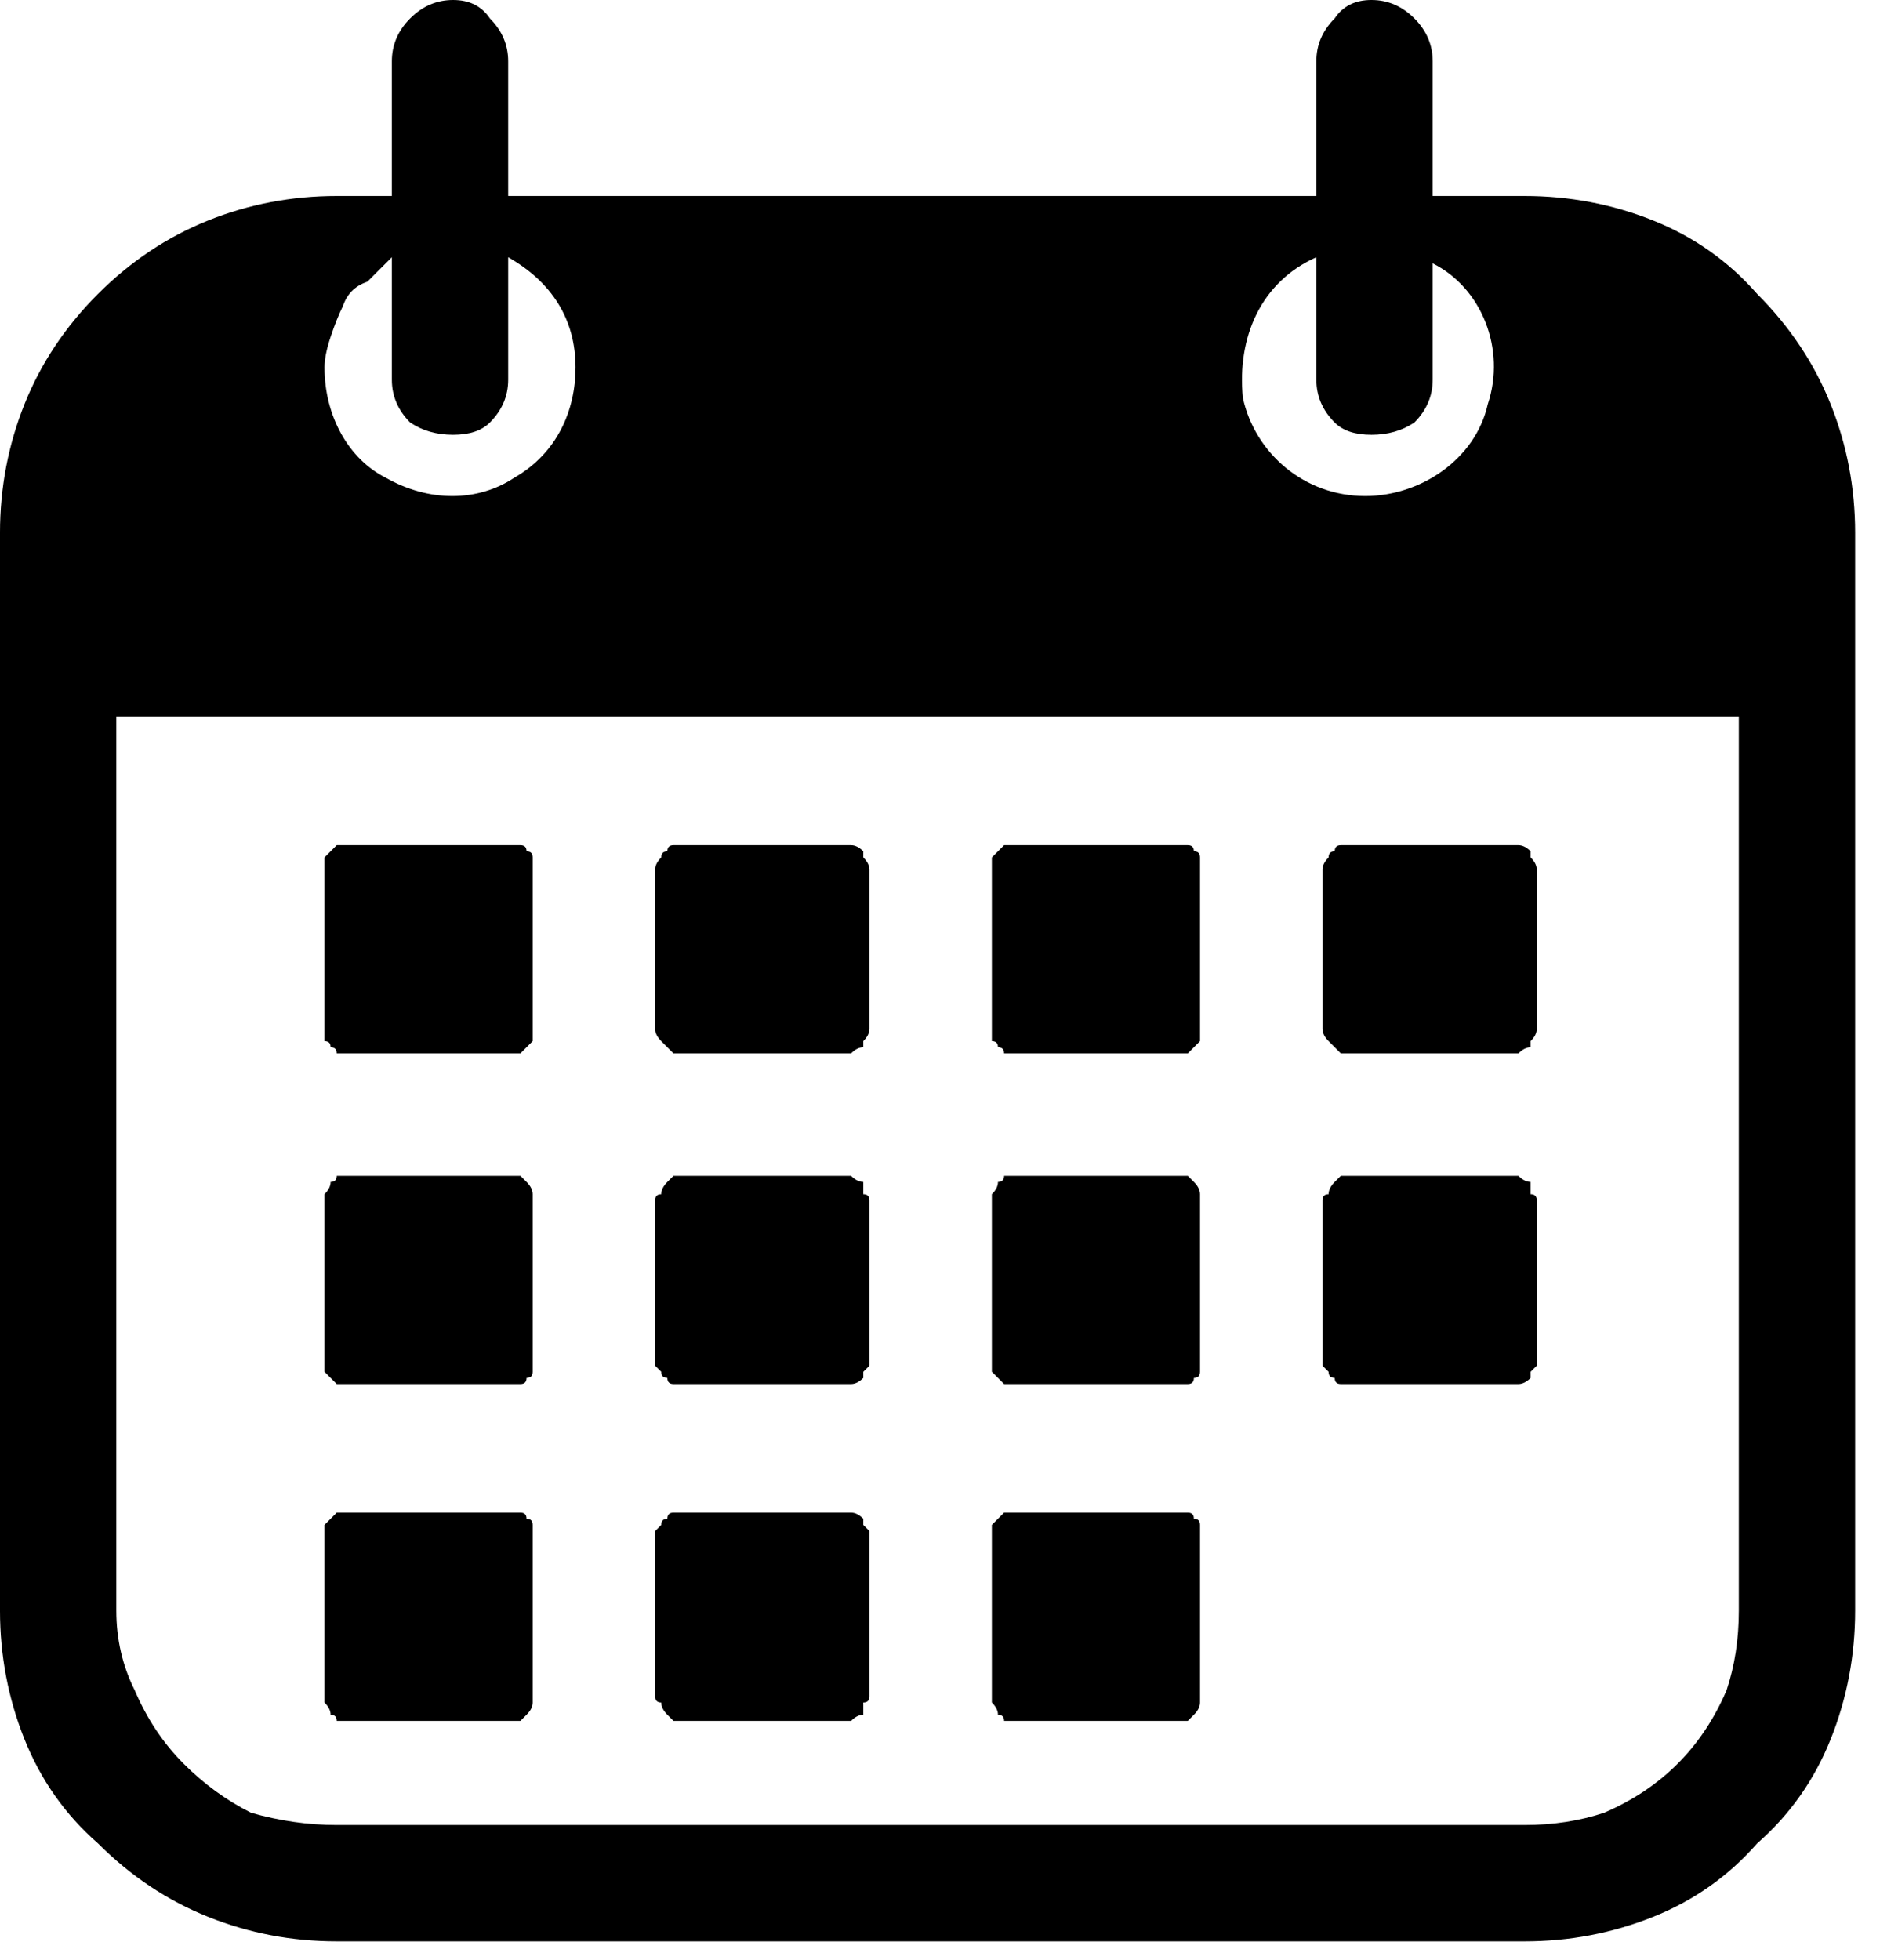 <svg version="1.2" xmlns="http://www.w3.org/2000/svg" viewBox="0 0 31 32" width="31" height="32">
	<title>3-3</title>
	<defs>
		<clipPath clipPathUnits="userSpaceOnUse" id="cp1">
			<path d="m0 0h30.34v31.77h-30.34z"/>
		</clipPath>
	</defs>
	<style>
		.s0 { fill: #000000 } 
	</style>
	<g id="_3">
		<g id="Clip-Path: Group_27" clip-path="url(#cp1)">
			<g id="Group_27">
				<path id="Path_48" class="s0" d="m24.9 3.2h-1.5v-2.2q0-0.4-0.3-0.7-0.3-0.3-0.7-0.3-0.4 0-0.6 0.3-0.3 0.3-0.3 0.7v2.2h-13.2v-2.2q0-0.4-0.3-0.7-0.2-0.3-0.6-0.3-0.4 0-0.7 0.3-0.3 0.3-0.3 0.7v2.2h-0.9q-1.1 0-2.1 0.4-1 0.4-1.8 1.2-0.8 0.8-1.2 1.8-0.4 1-0.4 2.1v17.6q0 1.1 0.4 2.1 0.4 1 1.2 1.7 0.8 0.8 1.8 1.2 1 0.4 2.1 0.4h19.4q1.1 0 2.1-0.4 1-0.4 1.7-1.2 0.8-0.7 1.2-1.7 0.4-1 0.4-2.1v-17.6q0-1.1-0.4-2.1-0.4-1-1.2-1.8-0.7-0.8-1.7-1.2-1-0.4-2.1-0.4zm-3.4 1v2q0 0.4 0.3 0.7 0.2 0.2 0.6 0.2 0.4 0 0.7-0.2 0.3-0.3 0.3-0.7v-1.9c0.8 0.4 1.2 1.4 0.9 2.3-0.2 0.9-1.1 1.5-2 1.5-1 0-1.8-0.7-2-1.6-0.1-1 0.3-1.9 1.2-2.3zm-15.1 0v2q0 0.4 0.3 0.7 0.3 0.2 0.7 0.2 0.4 0 0.6-0.2 0.3-0.3 0.3-0.7v-2c0.7 0.4 1.1 1 1.1 1.8 0 0.7-0.3 1.4-1 1.8-0.6 0.4-1.4 0.4-2.1 0-0.6-0.3-1-1-1-1.8q0-0.2 0.1-0.5 0.1-0.3 0.2-0.5 0.1-0.3 0.4-0.4 0.2-0.2 0.4-0.4zm22 22.1q0 0.7-0.2 1.3-0.3 0.7-0.8 1.2-0.5 0.5-1.2 0.8-0.6 0.2-1.3 0.2h-19.4q-0.7 0-1.4-0.2-0.6-0.3-1.1-0.8-0.5-0.5-0.8-1.2-0.3-0.6-0.3-1.3v-14.6h26.5z"/>
			</g>
		</g>
		<path id="Path_50" class="s0" d="m8.3 17.2h-2.6q-0.1 0-0.2 0 0-0.1-0.1-0.1 0-0.1-0.1-0.1 0-0.1 0-0.2v-2.6q0-0.1 0-0.2 0.1-0.1 0.1-0.1 0.1-0.1 0.1-0.1 0.1 0 0.2 0h2.6q0.1 0 0.2 0 0.1 0 0.1 0.1 0.1 0 0.1 0.1 0 0.1 0 0.2v2.6q0 0.1 0 0.2 0 0-0.1 0.1 0 0-0.1 0.1-0.1 0-0.2 0z"/>
		<path id="Path_51" class="s0" d="m8.3 22.6h-2.6q-0.1 0-0.2 0 0 0-0.1-0.1 0 0-0.1-0.1 0-0.1 0-0.1v-2.7q0-0.1 0-0.1 0.1-0.1 0.1-0.2 0.1 0 0.1-0.1 0.1 0 0.2 0h2.6q0.1 0 0.2 0 0.1 0.1 0.1 0.1 0.1 0.1 0.1 0.2 0 0 0 0.1v2.7q0 0 0 0.1 0 0.1-0.1 0.1 0 0.1-0.1 0.1-0.1 0-0.2 0z"/>
		<path id="Path_52" class="s0" d="m8.3 28.1h-2.6q-0.1 0-0.2 0 0-0.1-0.1-0.1 0-0.1-0.1-0.2 0 0 0-0.1v-2.7q0 0 0-0.1 0.1-0.1 0.1-0.1 0.1-0.1 0.1-0.1 0.1 0 0.2 0h2.6q0.1 0 0.2 0 0.1 0 0.1 0.1 0.1 0 0.1 0.1 0 0.1 0 0.1v2.7q0 0.1 0 0.1 0 0.1-0.1 0.2 0 0-0.1 0.1-0.1 0-0.2 0z"/>
		<path id="Path_53" class="s0" d="m13.8 17.2h-2.7q0 0-0.1 0-0.1-0.1-0.1-0.1-0.1-0.1-0.1-0.1-0.1-0.1-0.1-0.2v-2.6q0-0.1 0.1-0.2 0-0.1 0.1-0.1 0-0.1 0.1-0.1 0.1 0 0.1 0h2.7q0.1 0 0.1 0 0.1 0 0.2 0.1 0 0 0 0.1 0.1 0.1 0.1 0.2v2.6q0 0.1-0.1 0.2 0 0 0 0.1-0.1 0-0.2 0.1 0 0-0.1 0z"/>
		<path id="Path_54" class="s0" d="m13.8 22.6h-2.7q0 0-0.1 0-0.1 0-0.1-0.1-0.1 0-0.1-0.1-0.1-0.1-0.1-0.1v-2.7q0-0.1 0.1-0.1 0-0.1 0.1-0.2 0 0 0.1-0.1 0.1 0 0.1 0h2.7q0.1 0 0.1 0 0.1 0.1 0.2 0.1 0 0.1 0 0.2 0.1 0 0.1 0.1v2.7q0 0-0.1 0.1 0 0.1 0 0.1-0.1 0.1-0.2 0.1 0 0-0.1 0z"/>
		<path id="Path_55" class="s0" d="m13.8 28.1h-2.7q0 0-0.1 0-0.1-0.1-0.1-0.1-0.1-0.1-0.1-0.2-0.1 0-0.1-0.1v-2.7q0 0 0.1-0.1 0-0.1 0.1-0.1 0-0.1 0.1-0.1 0.1 0 0.1 0h2.7q0.1 0 0.1 0 0.1 0 0.2 0.1 0 0 0 0.1 0.1 0.1 0.1 0.1v2.7q0 0.1-0.1 0.1 0 0.1 0 0.2-0.1 0-0.2 0.1 0 0-0.1 0z"/>
		<path id="Path_56" class="s0" d="m19.2 17.2h-2.6q-0.1 0-0.2 0 0-0.1-0.1-0.1 0-0.1-0.1-0.1 0-0.1 0-0.2v-2.6q0-0.1 0-0.2 0.1-0.1 0.1-0.1 0.1-0.1 0.1-0.1 0.1 0 0.2 0h2.6q0.1 0 0.2 0 0.1 0 0.1 0.1 0.1 0 0.1 0.1 0 0.1 0 0.2v2.6q0 0.1 0 0.2 0 0-0.1 0.1 0 0-0.1 0.1-0.1 0-0.2 0z"/>
		<path id="Path_57" class="s0" d="m19.2 22.6h-2.6q-0.1 0-0.2 0 0 0-0.1-0.1 0 0-0.1-0.1 0-0.1 0-0.1v-2.7q0-0.1 0-0.1 0.1-0.1 0.1-0.2 0.1 0 0.1-0.1 0.1 0 0.2 0h2.6q0.1 0 0.2 0 0.1 0.1 0.1 0.1 0.1 0.1 0.1 0.2 0 0 0 0.1v2.7q0 0 0 0.1 0 0.1-0.1 0.1 0 0.1-0.1 0.1-0.1 0-0.2 0z"/>
		<path id="Path_58" class="s0" d="m19.2 28.1h-2.6q-0.1 0-0.2 0 0-0.1-0.1-0.1 0-0.1-0.1-0.2 0 0 0-0.1v-2.7q0 0 0-0.1 0.1-0.1 0.1-0.1 0.1-0.1 0.1-0.1 0.1 0 0.2 0h2.6q0.1 0 0.2 0 0.1 0 0.1 0.1 0.1 0 0.1 0.1 0 0.1 0 0.1v2.7q0 0.1 0 0.1 0 0.1-0.1 0.2 0 0-0.1 0.1-0.1 0-0.2 0z"/>
		<path id="Path_59" class="s0" d="m24.7 17.2h-2.7q0 0-0.1 0-0.1-0.1-0.1-0.1-0.1-0.1-0.1-0.1-0.1-0.1-0.1-0.2v-2.6q0-0.1 0.1-0.2 0-0.1 0.1-0.1 0-0.1 0.1-0.1 0.1 0 0.1 0h2.7q0.1 0 0.1 0 0.1 0 0.2 0.1 0 0 0 0.1 0.1 0.1 0.1 0.2v2.6q0 0.1-0.1 0.2 0 0 0 0.1-0.1 0-0.2 0.1 0 0-0.1 0z"/>
		<path id="Path_60" class="s0" d="m24.7 22.6h-2.7q0 0-0.1 0-0.1 0-0.1-0.1-0.1 0-0.1-0.1-0.1-0.1-0.1-0.1v-2.7q0-0.1 0.1-0.1 0-0.1 0.1-0.2 0 0 0.1-0.1 0.1 0 0.1 0h2.7q0.1 0 0.1 0 0.1 0.1 0.2 0.1 0 0.1 0 0.2 0.1 0 0.1 0.1v2.7q0 0-0.1 0.1 0 0.1 0 0.1-0.1 0.1-0.2 0.1 0 0-0.1 0z"/>
	</g>
</svg>